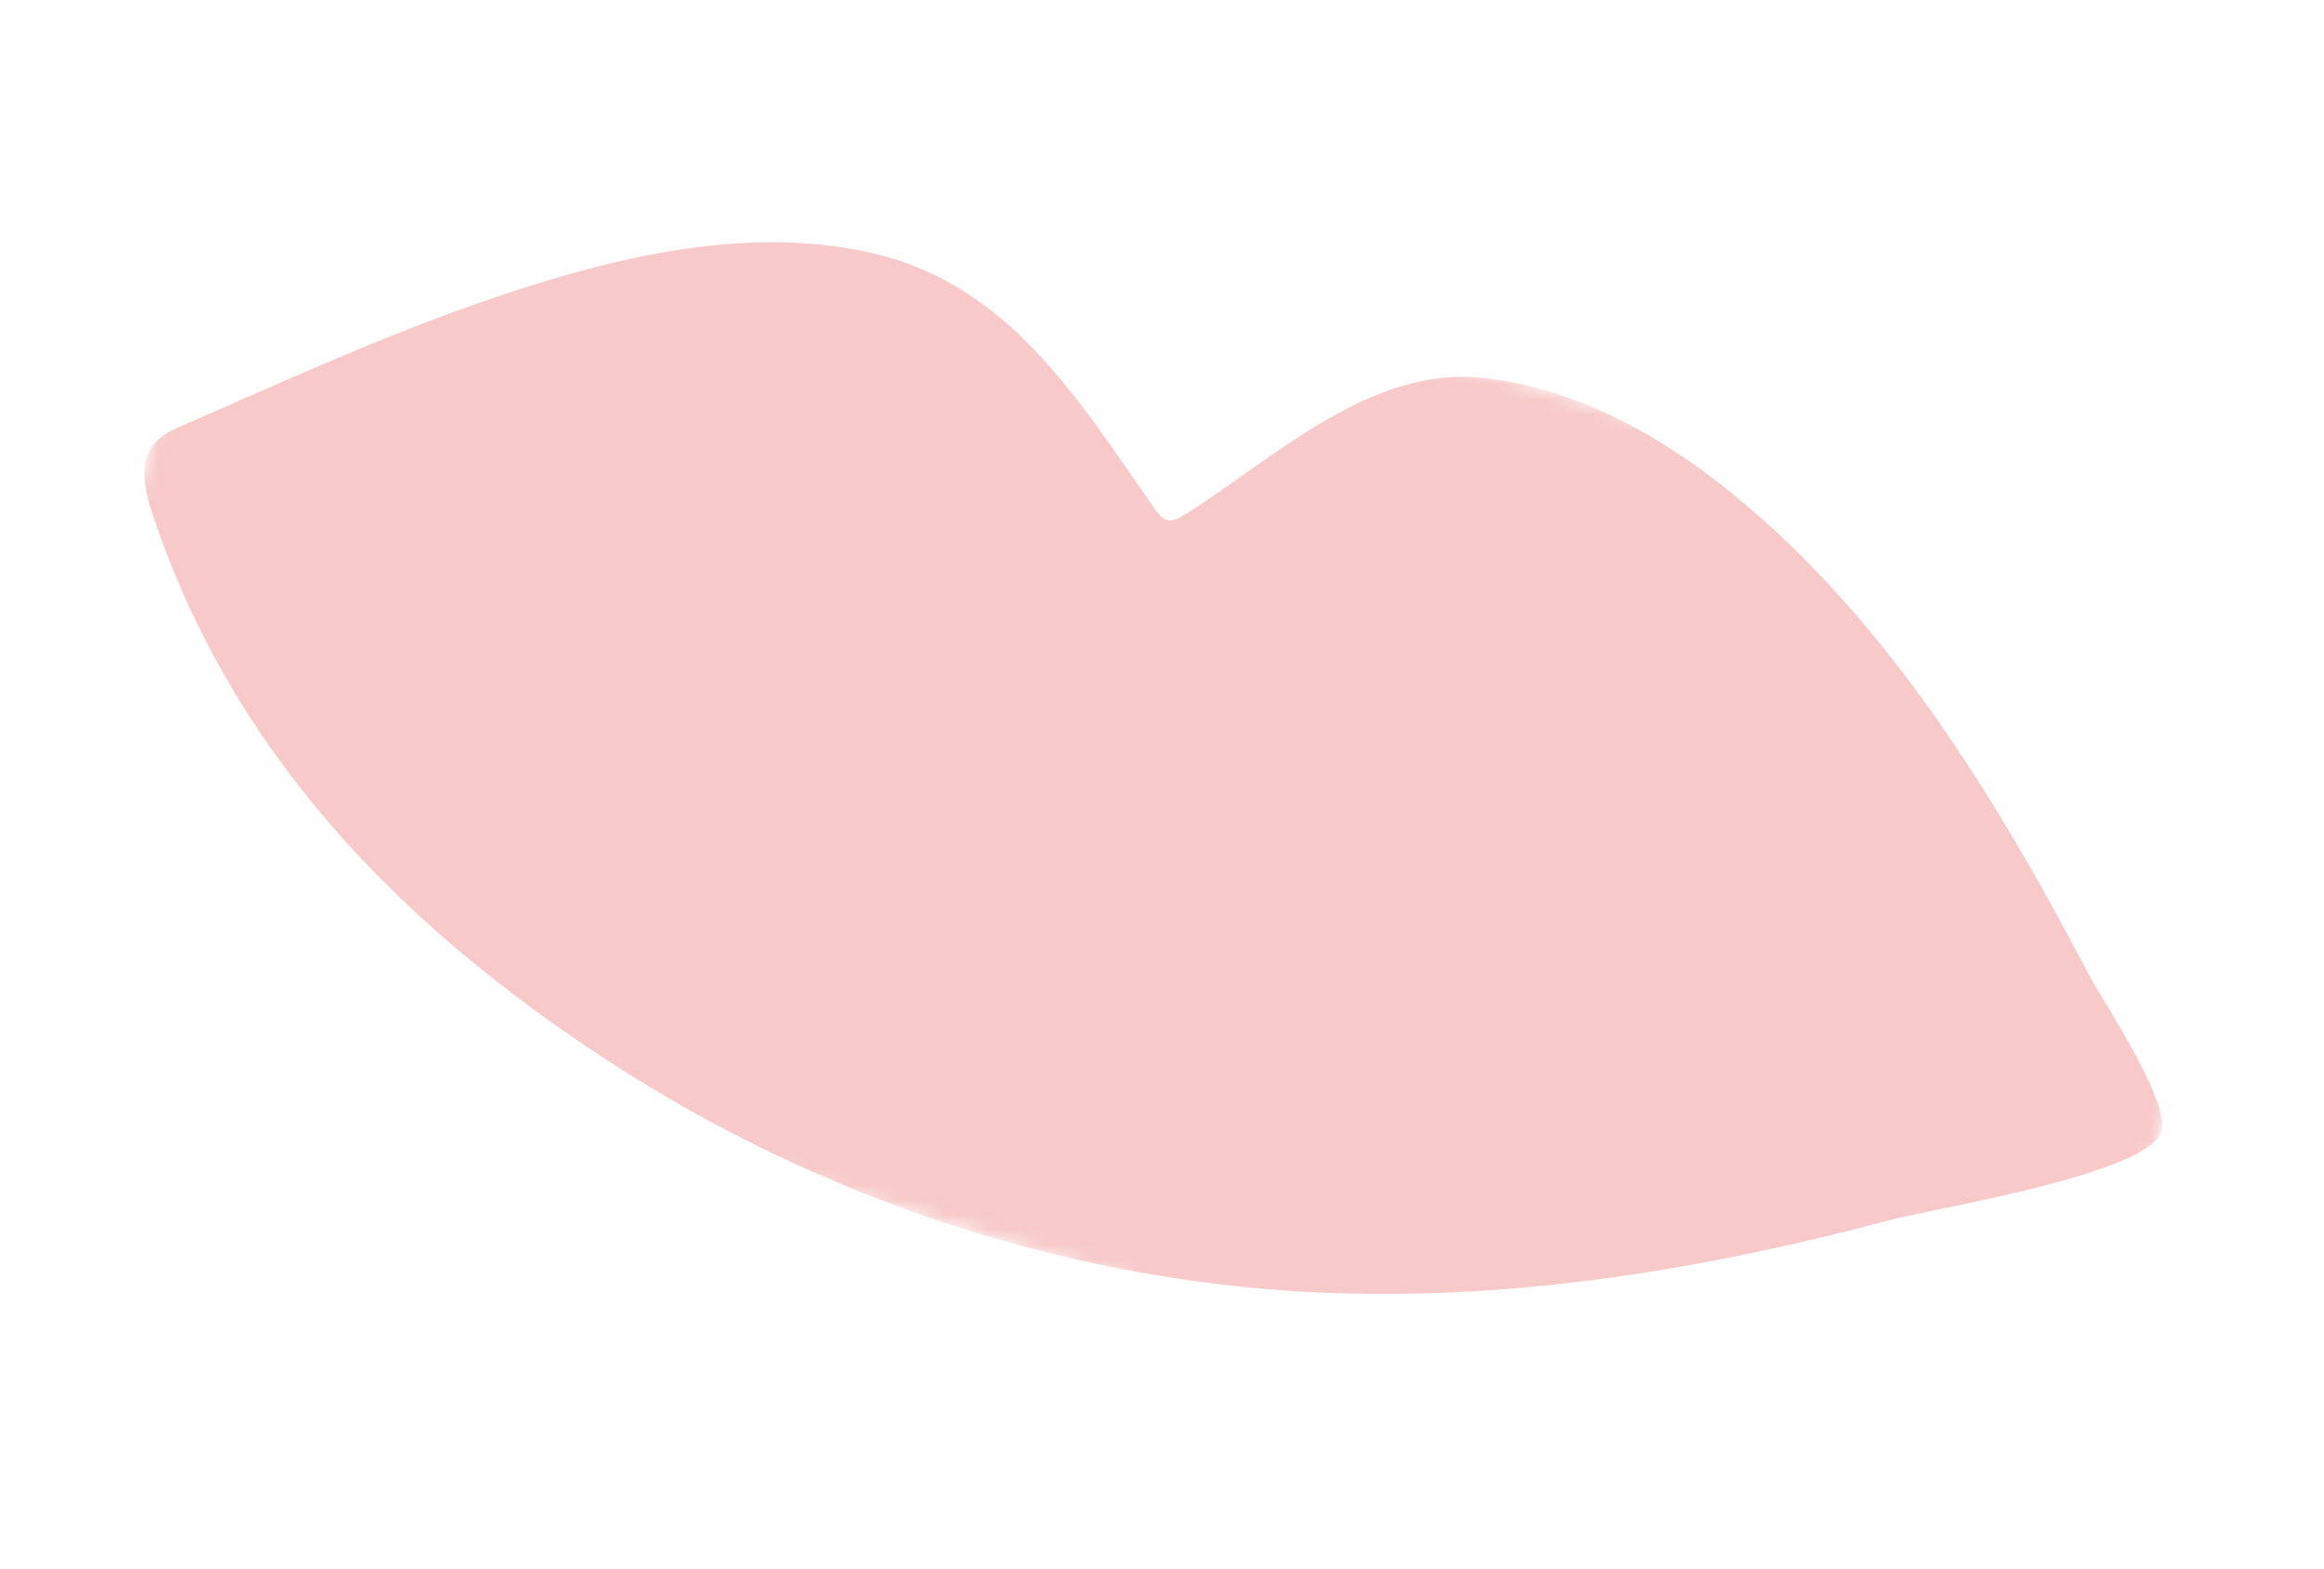 <svg xmlns="http://www.w3.org/2000/svg" width="154" height="104" viewBox="0 0 154 104" fill="none"><mask id="mask0_846_4728" style="mask-type:luminance" maskUnits="userSpaceOnUse" x="0" y="0" width="154" height="104"><path d="M153.545 41.75L19.139 0L-2.48939e-05 61.613L134.406 103.363L153.545 41.75Z" fill="white"></path></mask><g mask="url(#mask0_846_4728)"><path d="M31.53 20.146C39.693 17.29 48.981 14.811 57.639 16.735C66.83 18.785 71.412 26.406 76.523 33.727C76.752 34.044 77.011 34.397 77.383 34.472C77.768 34.55 78.151 34.328 78.489 34.119C84.615 30.262 90.828 24.192 98.408 25.058C104.604 25.768 110.207 28.956 114.951 32.845C125.146 41.2 132.273 52.887 138.328 64.419C139.247 66.206 144.061 73.298 143.159 75.148C141.826 77.901 128.197 80.07 125.191 80.87C113.196 84.064 100.803 86.126 88.35 85.697C71.308 85.1 54.524 79.586 40.255 70.28C26.463 61.286 15.41 49.935 10.146 34.185C9.623 32.617 9.152 30.75 10.168 29.455C10.683 28.81 11.459 28.464 12.215 28.139C17.586 25.835 24.374 22.661 31.53 20.146Z" fill="#F7CAC9"></path></g></svg>